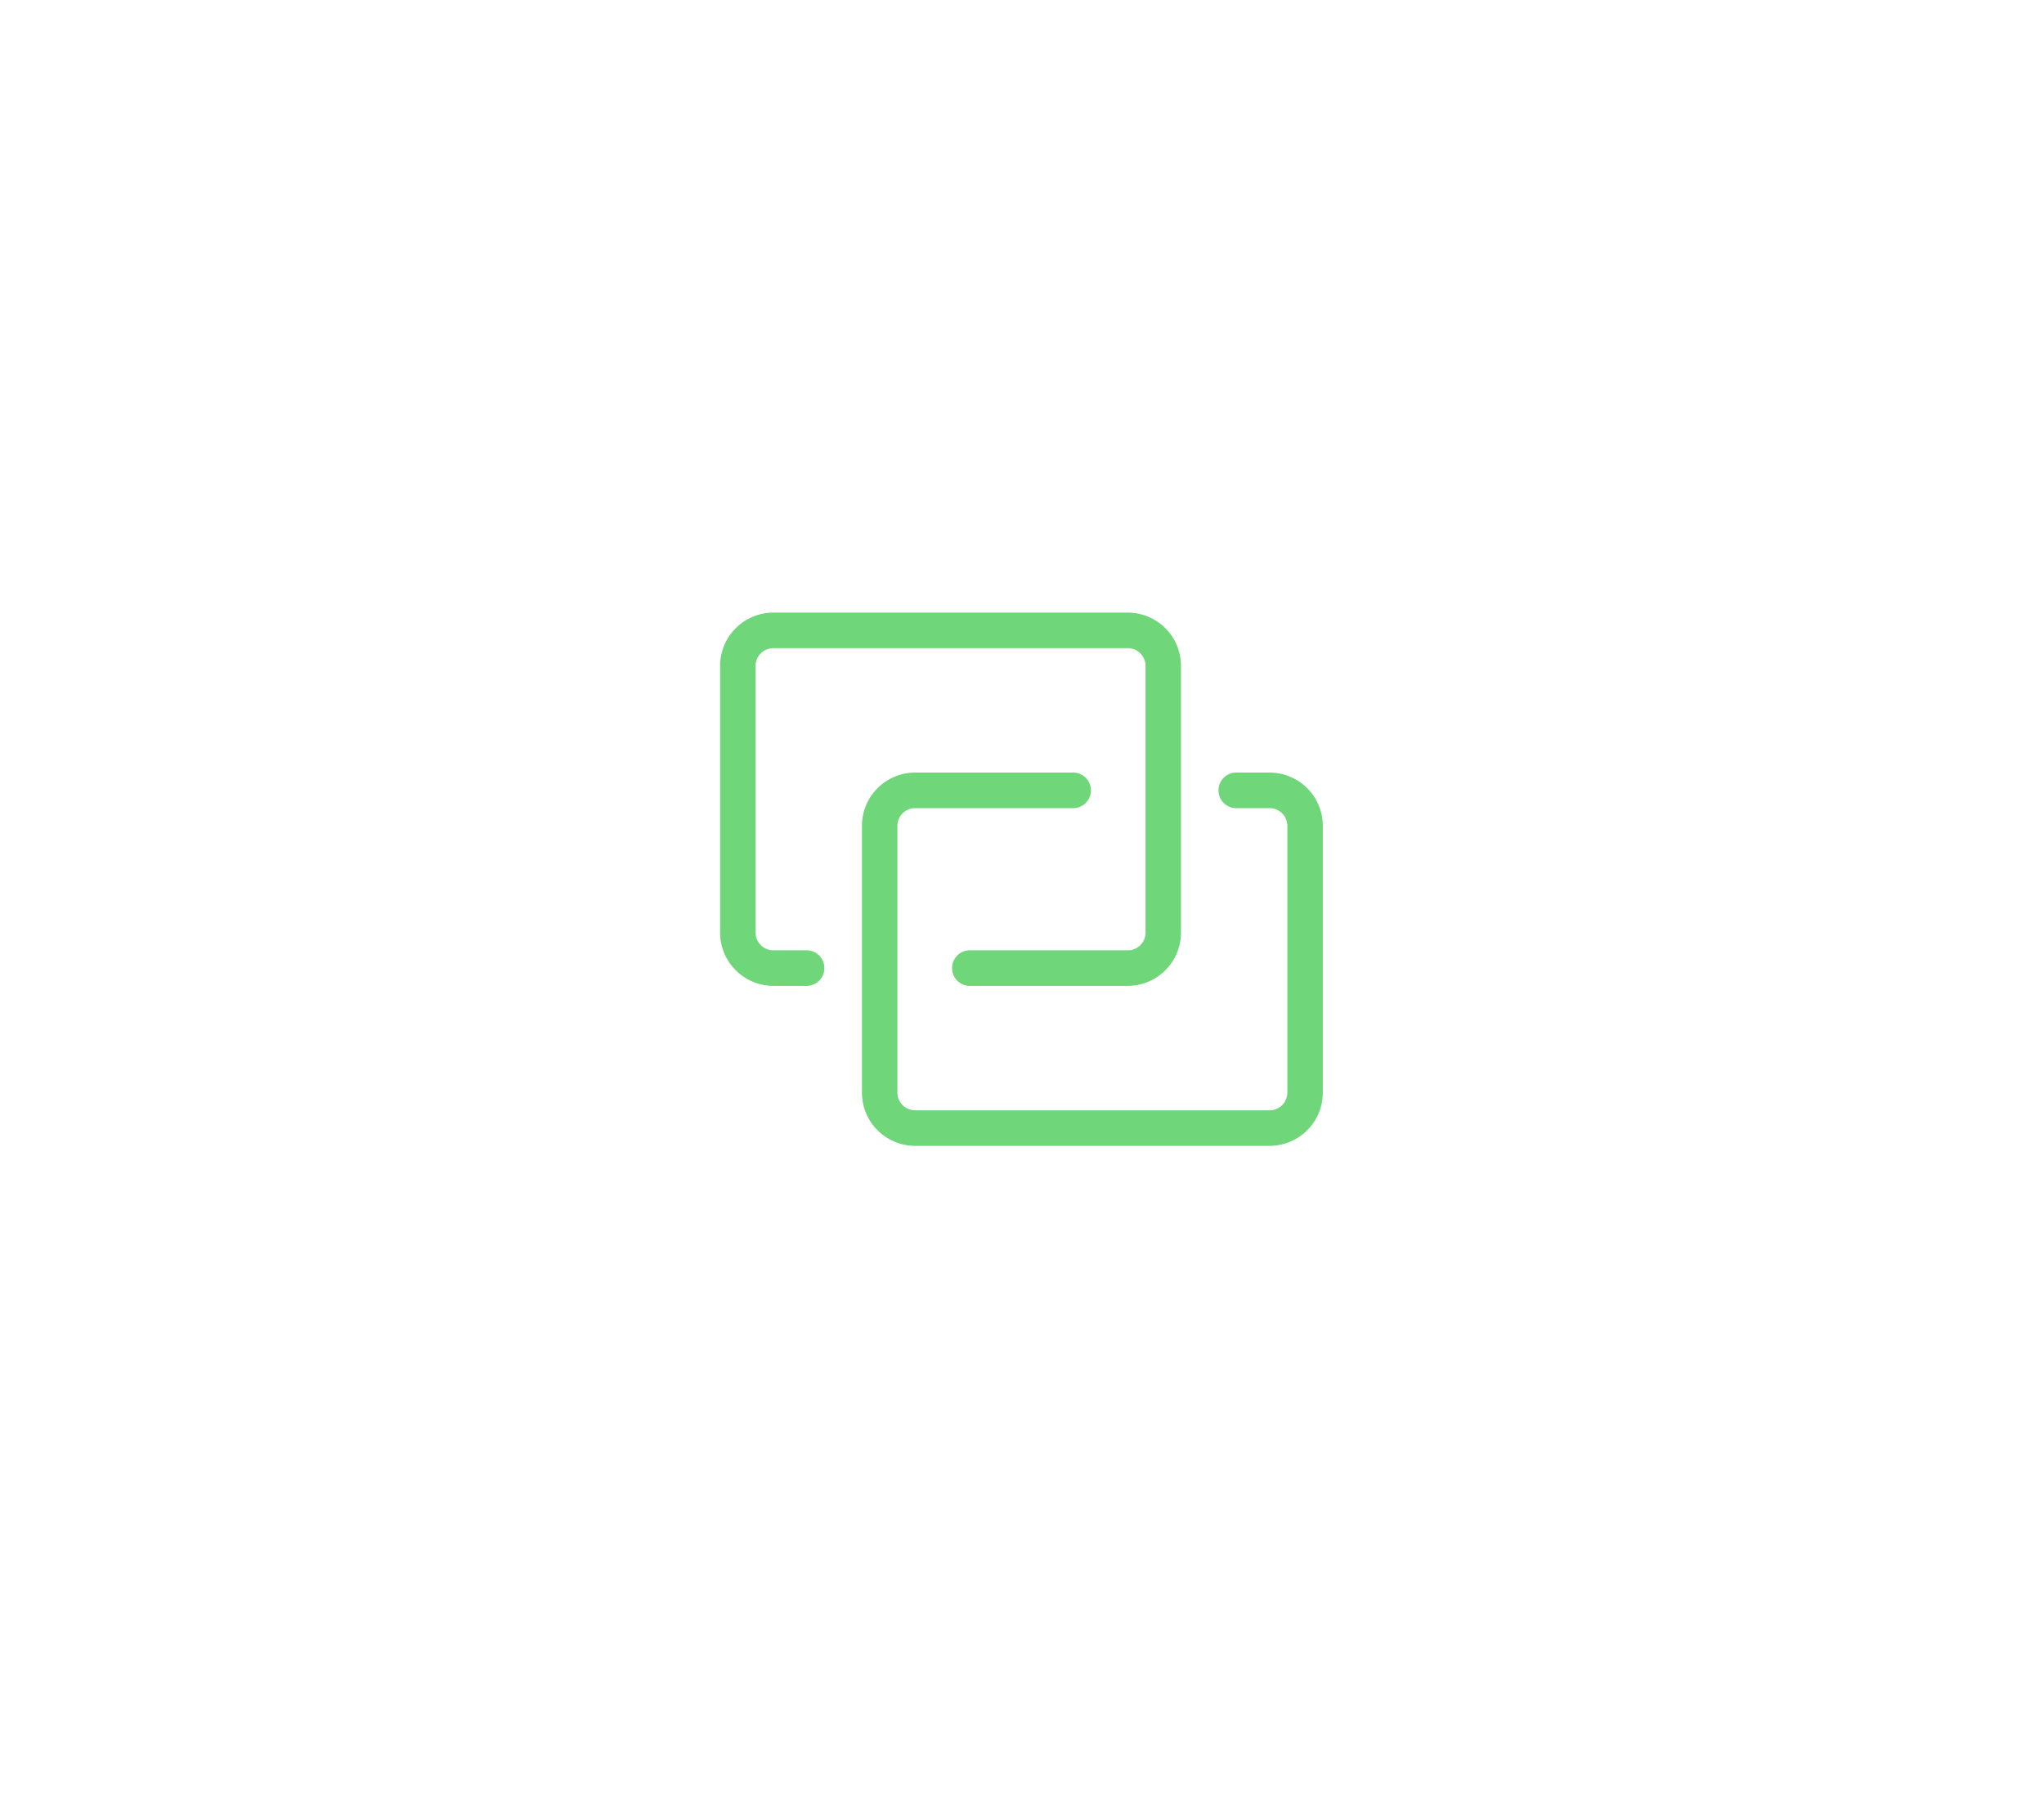 <svg xmlns="http://www.w3.org/2000/svg" xmlns:xlink="http://www.w3.org/1999/xlink" width="218" height="194" viewBox="0 0 218 194">
  <defs>
    <style>
      .cls-1 {
        fill: #fff;
      }

      .cls-2 {
        fill: #70d67a;
      }

      .cls-3 {
        filter: url(#多边形_6);
      }
    </style>
    <filter id="多边形_6" x="0" y="0" width="218" height="194" filterUnits="userSpaceOnUse">
      <feOffset dy="3" input="SourceAlpha"/>
      <feGaussianBlur stdDeviation="7.5" result="blur"/>
      <feFlood flood-color="#70d67a" flood-opacity="0.161"/>
      <feComposite operator="in" in2="blur"/>
      <feComposite in="SourceGraphic"/>
    </filter>
  </defs>
  <g id="组_286" data-name="组 286" transform="translate(-364.5 -1018.5)">
    <g id="组_270" data-name="组 270" transform="translate(-93 -14)">
      <g class="cls-3" transform="matrix(1, 0, 0, 1, 457.5, 1032.5)">
        <path id="多边形_6-2" data-name="多边形 6" class="cls-1" d="M129.75,0,173,74.5,129.75,149H43.25L0,74.5,43.25,0Z" transform="translate(22.5 19.5)"/>
      </g>
      <g id="组_278" data-name="组 278" transform="translate(478.765 1084.237)">
        <g id="组_277" data-name="组 277" transform="translate(55.537 13.607)">
          <path id="路径_766" data-name="路径 766" class="cls-2" d="M116.036,36.352V64.8a1.895,1.895,0,0,1-1.9,1.89H76.344a1.892,1.892,0,0,1-1.9-1.891V36.351a1.894,1.894,0,0,1,1.907-1.89H93.31a1.9,1.9,0,0,0,0-3.792H76.351a5.682,5.682,0,0,0-5.688,5.683V64.8a5.678,5.678,0,0,0,5.681,5.682h37.792a5.682,5.682,0,0,0,5.681-5.683V36.351a5.681,5.681,0,0,0-5.687-5.682h-3.663a1.9,1.9,0,0,0,0,3.792h3.664a1.9,1.9,0,0,1,1.906,1.891ZM61.224,49.627a1.9,1.9,0,0,1-1.906-1.891V19.289a1.9,1.9,0,0,1,1.9-1.891H99.011a1.892,1.892,0,0,1,1.9,1.891V47.736A1.894,1.894,0,0,1,99,49.627H82.045a1.9,1.9,0,0,0,0,3.791H99a5.682,5.682,0,0,0,5.689-5.682V19.289a5.678,5.678,0,0,0-5.681-5.682H61.219a5.681,5.681,0,0,0-5.682,5.682V47.736a5.681,5.681,0,0,0,5.687,5.682h3.663a1.9,1.9,0,0,0,0-3.791Zm0,0" transform="translate(-55.537 -13.607)"/>
        </g>
      </g>
    </g>
  </g>
</svg>

